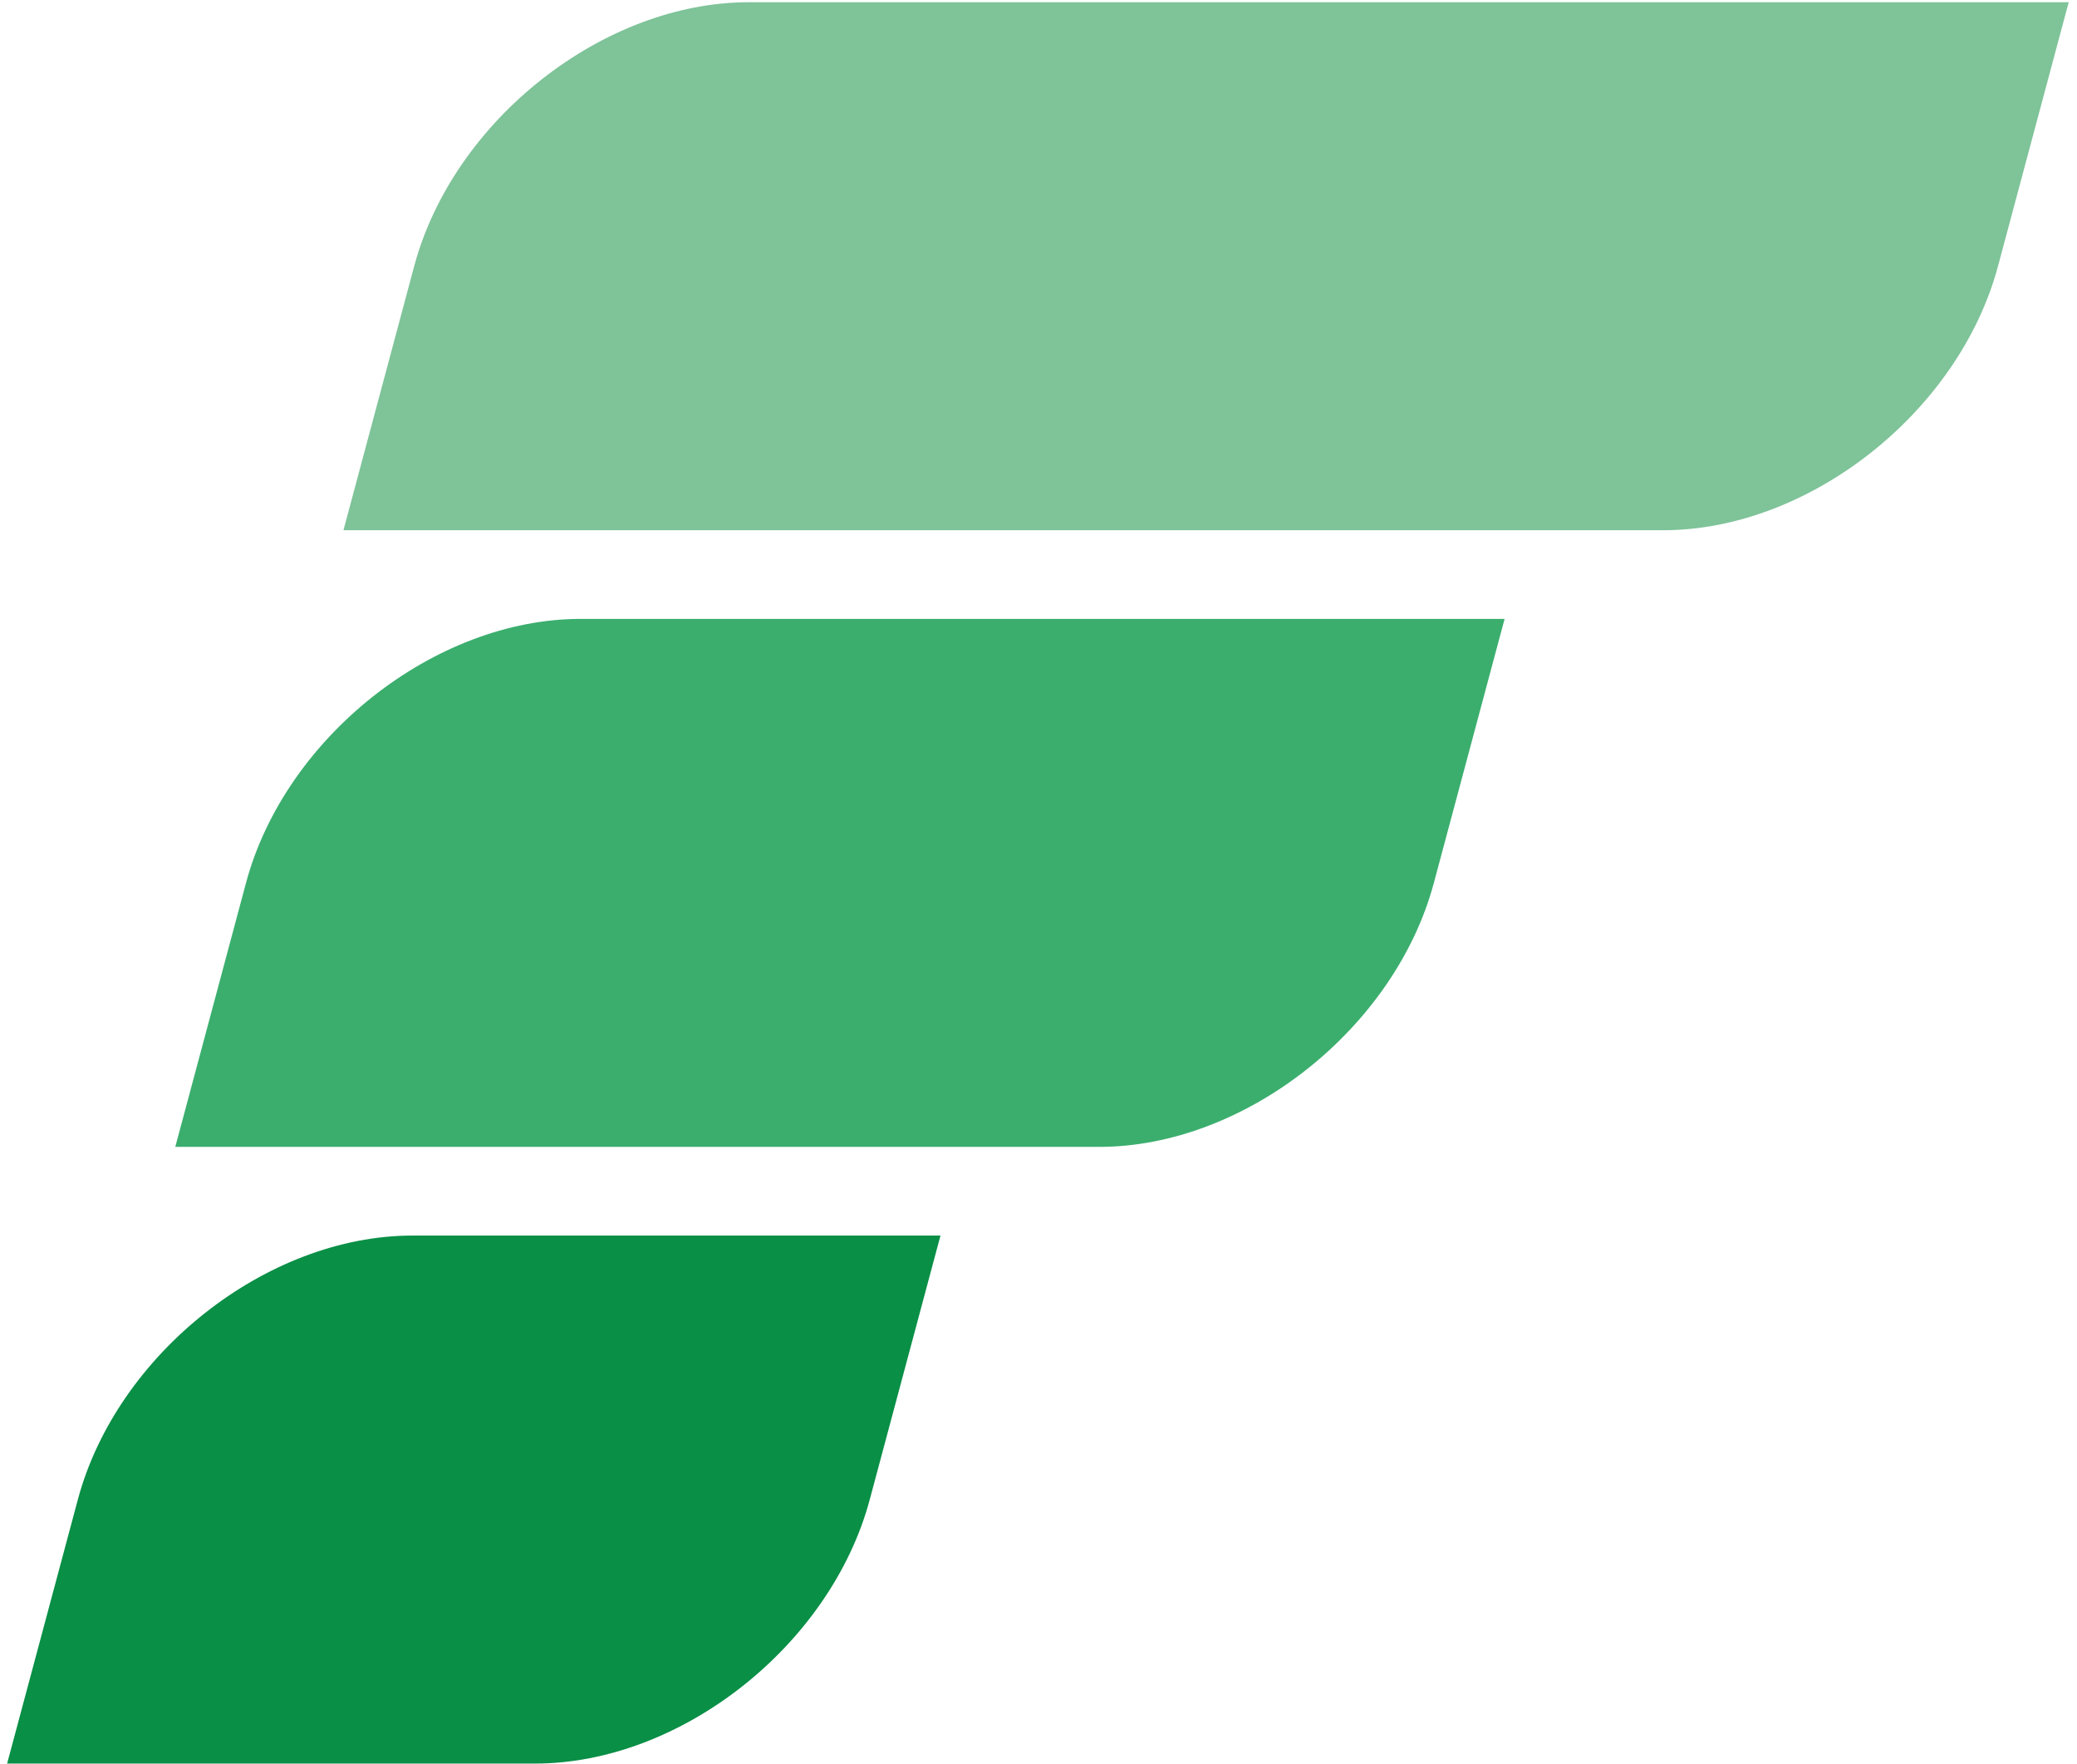 <svg width="146" height="124" viewBox="0 0 146 124" fill="none" xmlns="http://www.w3.org/2000/svg">
<path fill-rule="evenodd" clip-rule="evenodd" d="M37.611 123.953H0.5L5.472 105.397C8.218 95.149 18.752 86.842 28.999 86.842H66.11L61.138 105.397C58.392 115.645 47.858 123.953 37.611 123.953Z" fill="#098F46"/>
<path fill-rule="evenodd" clip-rule="evenodd" d="M116.918 37.267H24.142L29.114 18.711C31.859 8.463 42.393 0.156 52.641 0.156H145.417L140.446 18.711C137.7 28.959 127.167 37.267 116.918 37.267Z" fill="#7FC399"/>
<path fill-rule="evenodd" clip-rule="evenodd" d="M77.265 80.609H12.321L17.293 62.054C20.039 51.806 30.572 43.499 40.82 43.499H105.764L100.792 62.054C98.046 72.302 87.512 80.609 77.265 80.609Z" fill="#3BAE6E"/>
</svg>
